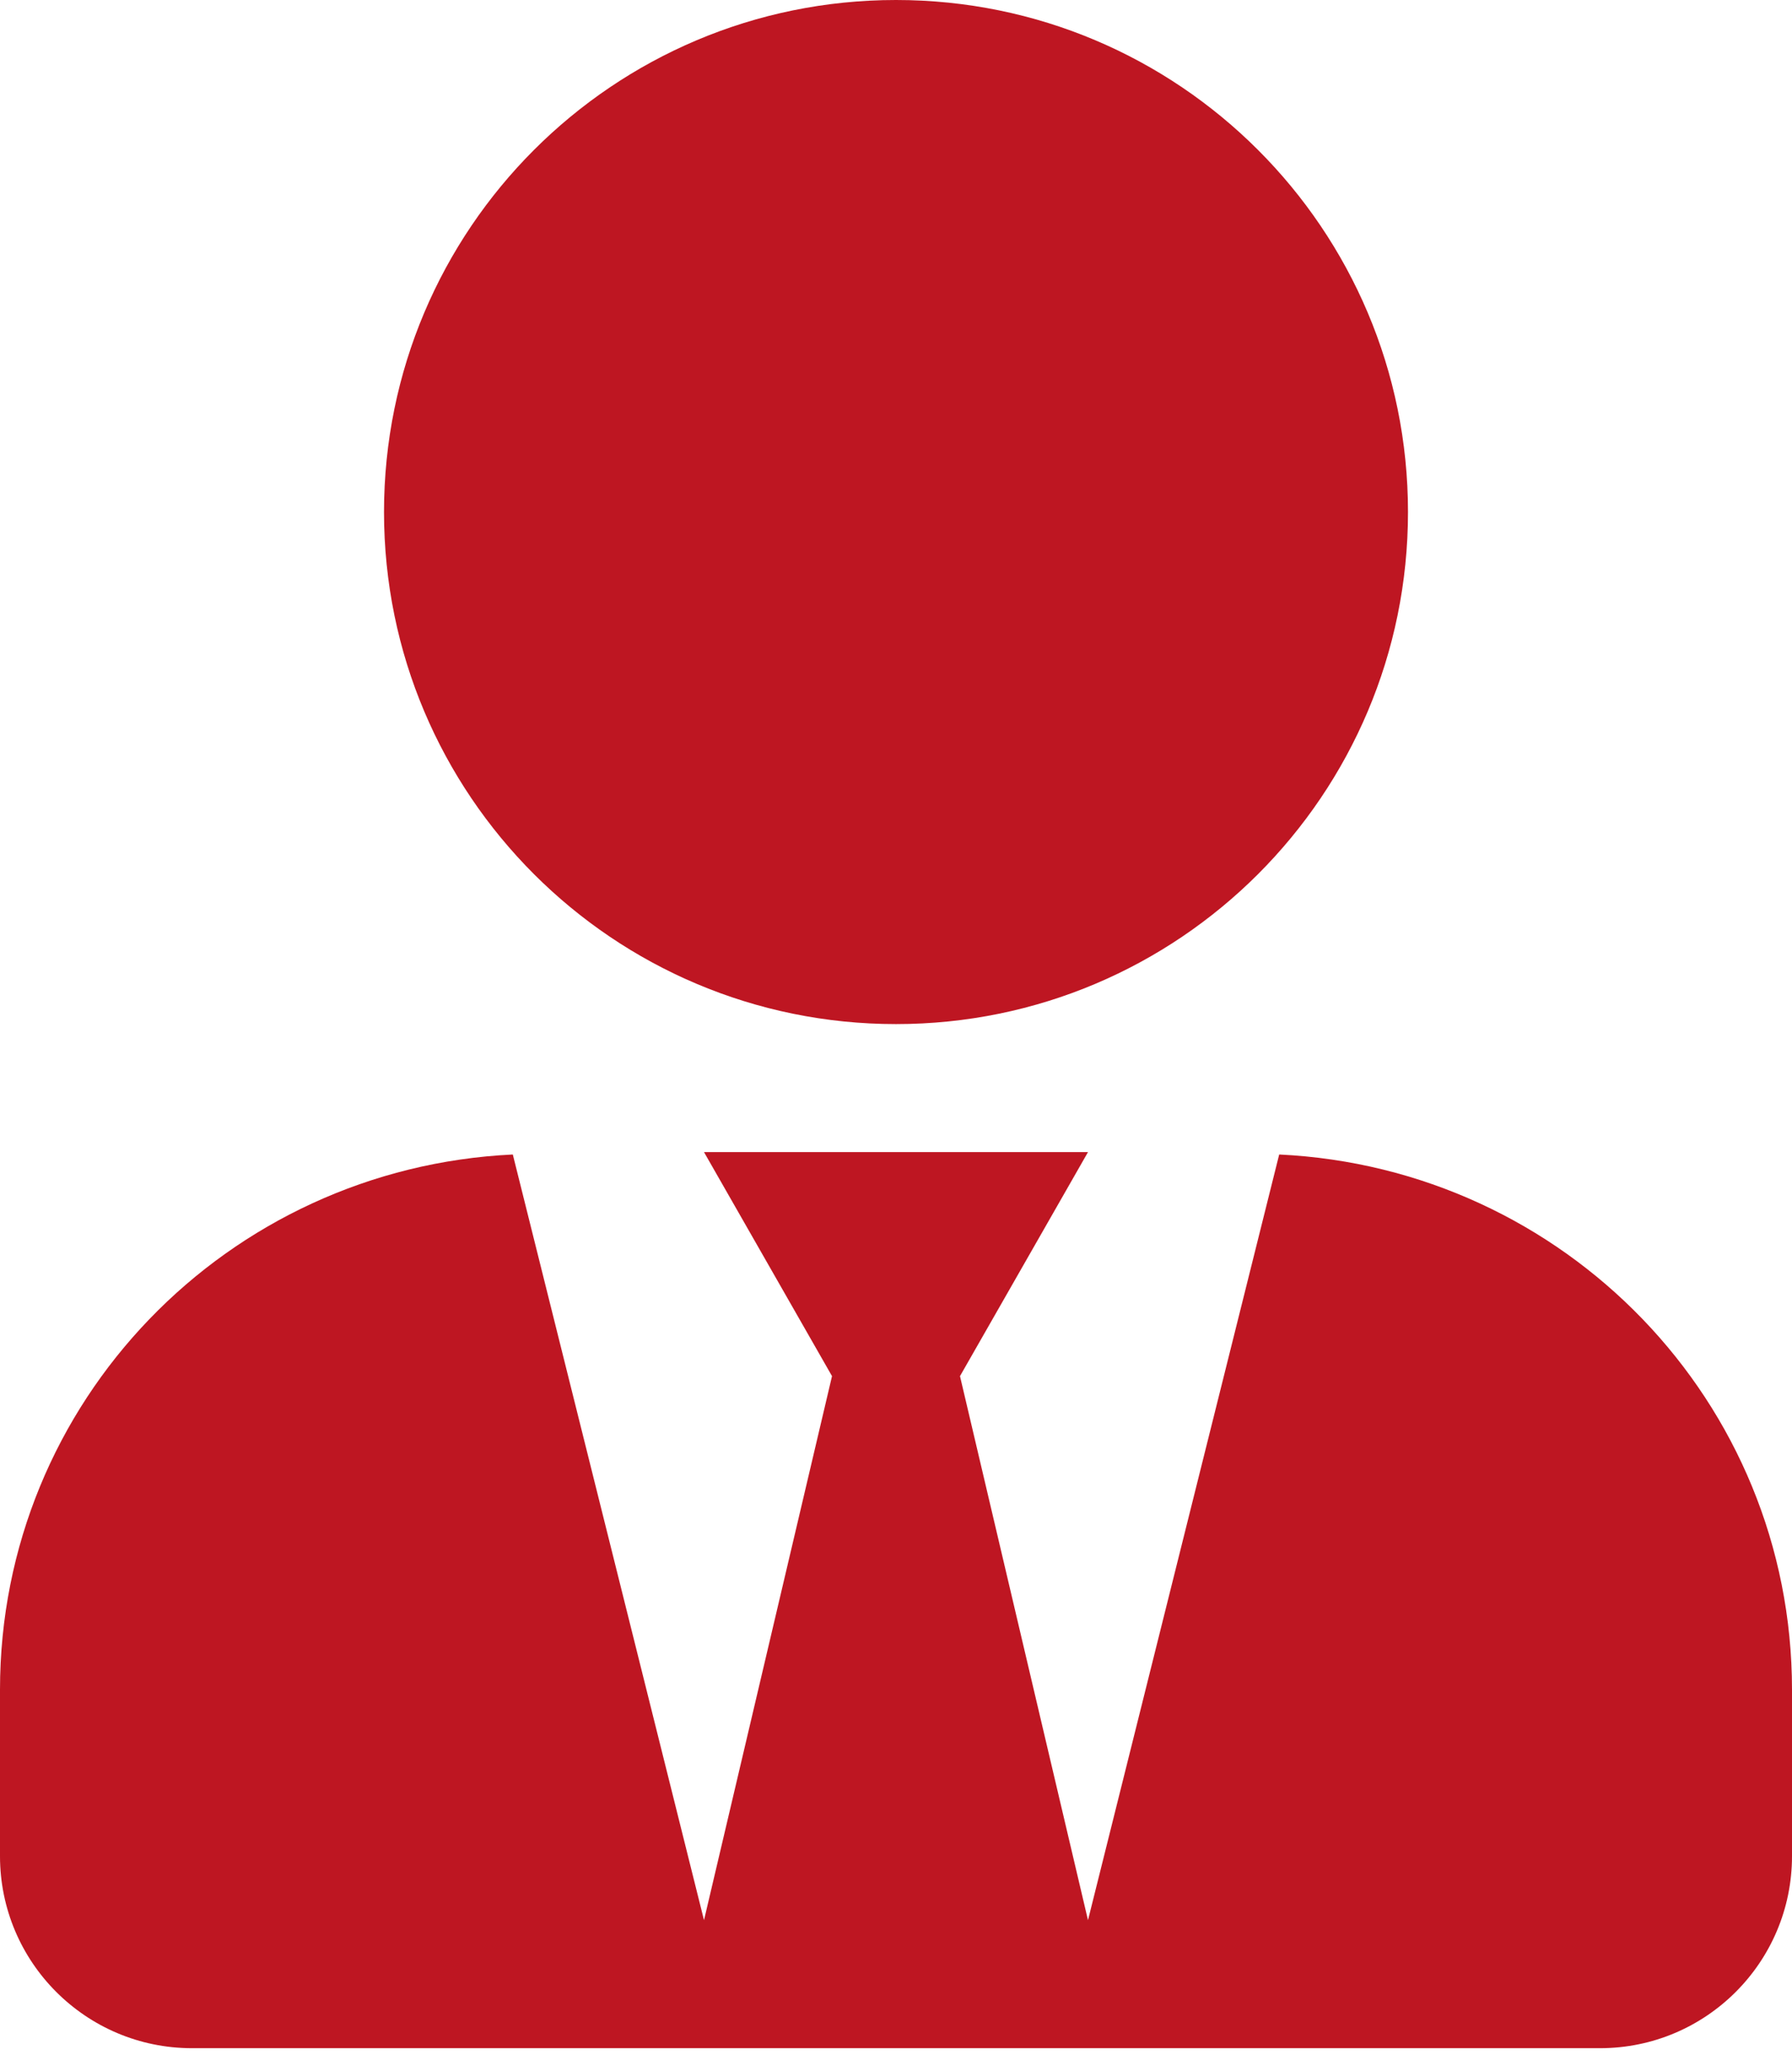 <svg width="72" height="83" viewBox="0 0 72 83" fill="none" xmlns="http://www.w3.org/2000/svg">
<path d="M36 41.143C47.362 41.143 56.571 31.934 56.571 20.571C56.571 9.209 47.362 0 36 0C24.637 0 15.429 9.209 15.429 20.571C15.429 31.934 24.637 41.143 36 41.143ZM51.396 46.382L43.714 77.143L38.571 55.286L43.714 46.286H28.286L33.429 55.286L28.286 77.143L20.604 46.382C9.145 46.929 0 56.298 0 67.886V74.571C0 78.83 3.455 82.286 7.714 82.286H64.286C68.545 82.286 72 78.83 72 74.571V67.886C72 56.298 62.855 46.929 51.396 46.382Z" fill="#BE1622"/>
</svg>
